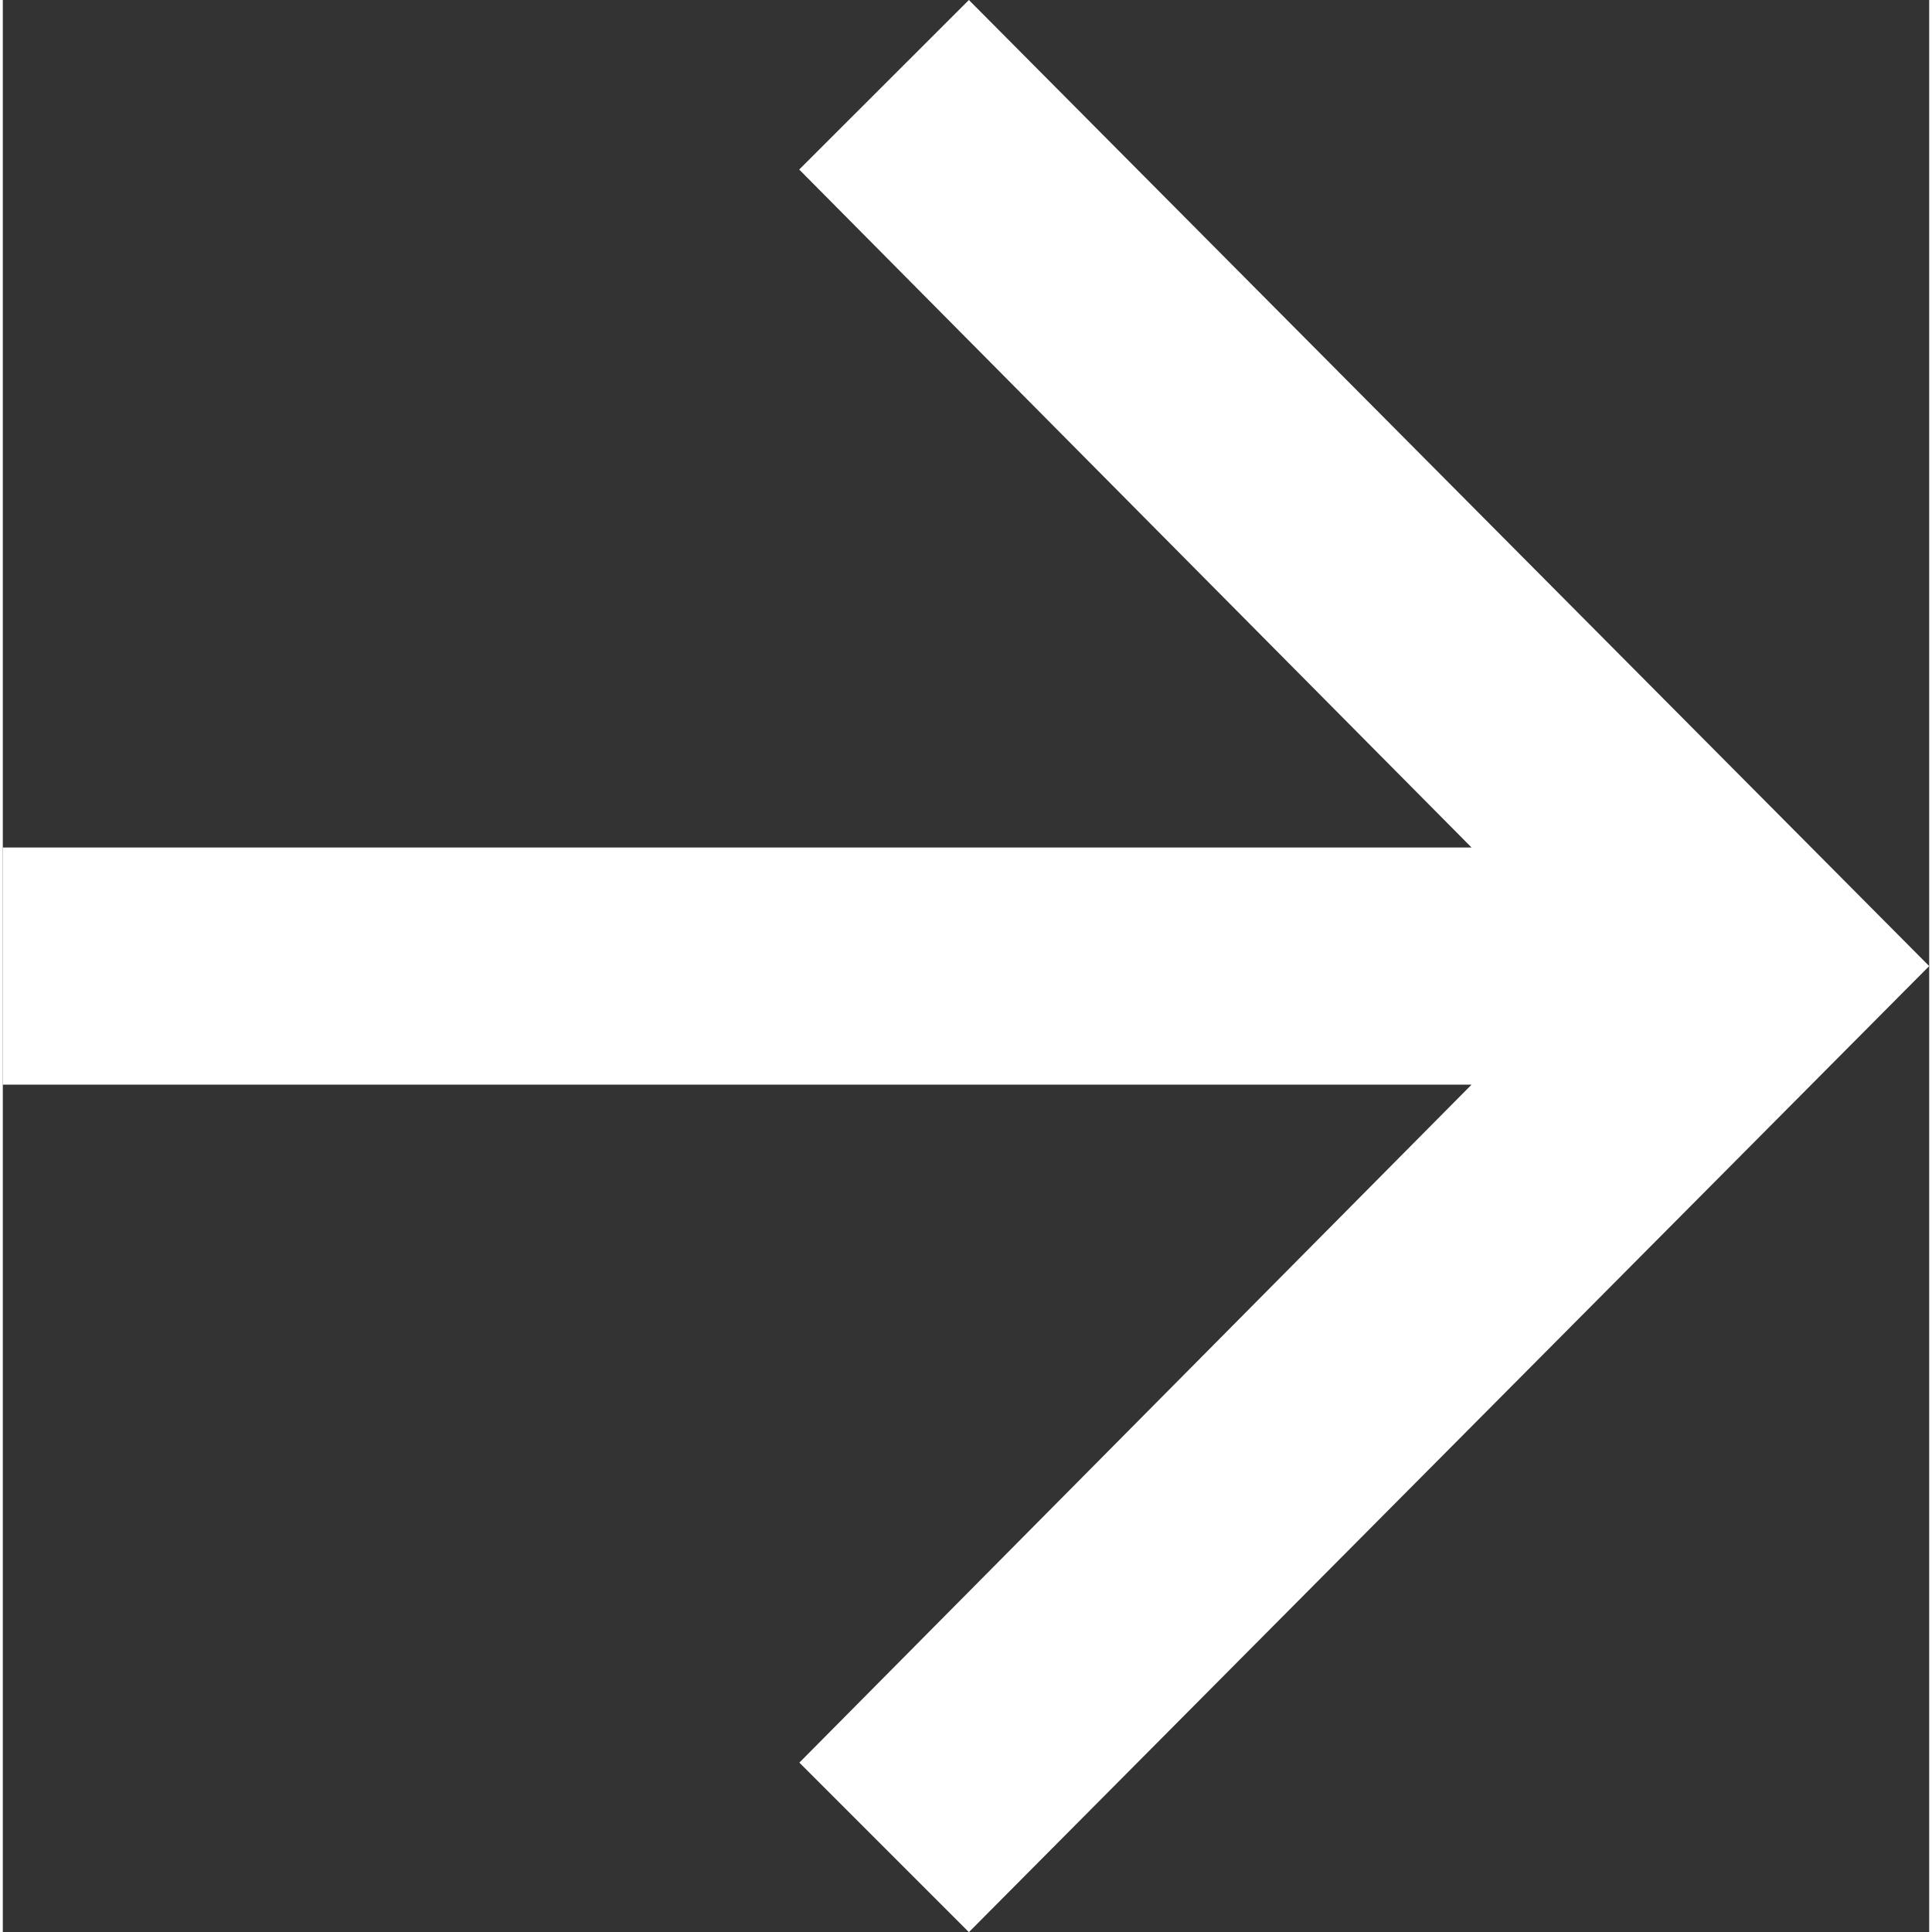 <svg xmlns="http://www.w3.org/2000/svg" width="12" height="12" viewBox="0 0 11.988 12.023">
  <rect x="0" y="0" width="11.988" height="12.023" fill="#333333" stroke="none"/>
  <path id="seitenabsprung_icon" d="M.018-12.762,5.994-6.75.018-.738-1.037-1.793,3.146-6.012H-5.994V-7.488H3.146l-4.184-4.219Z" transform="translate(5.994 12.762)" fill="#fff"/>
</svg>
